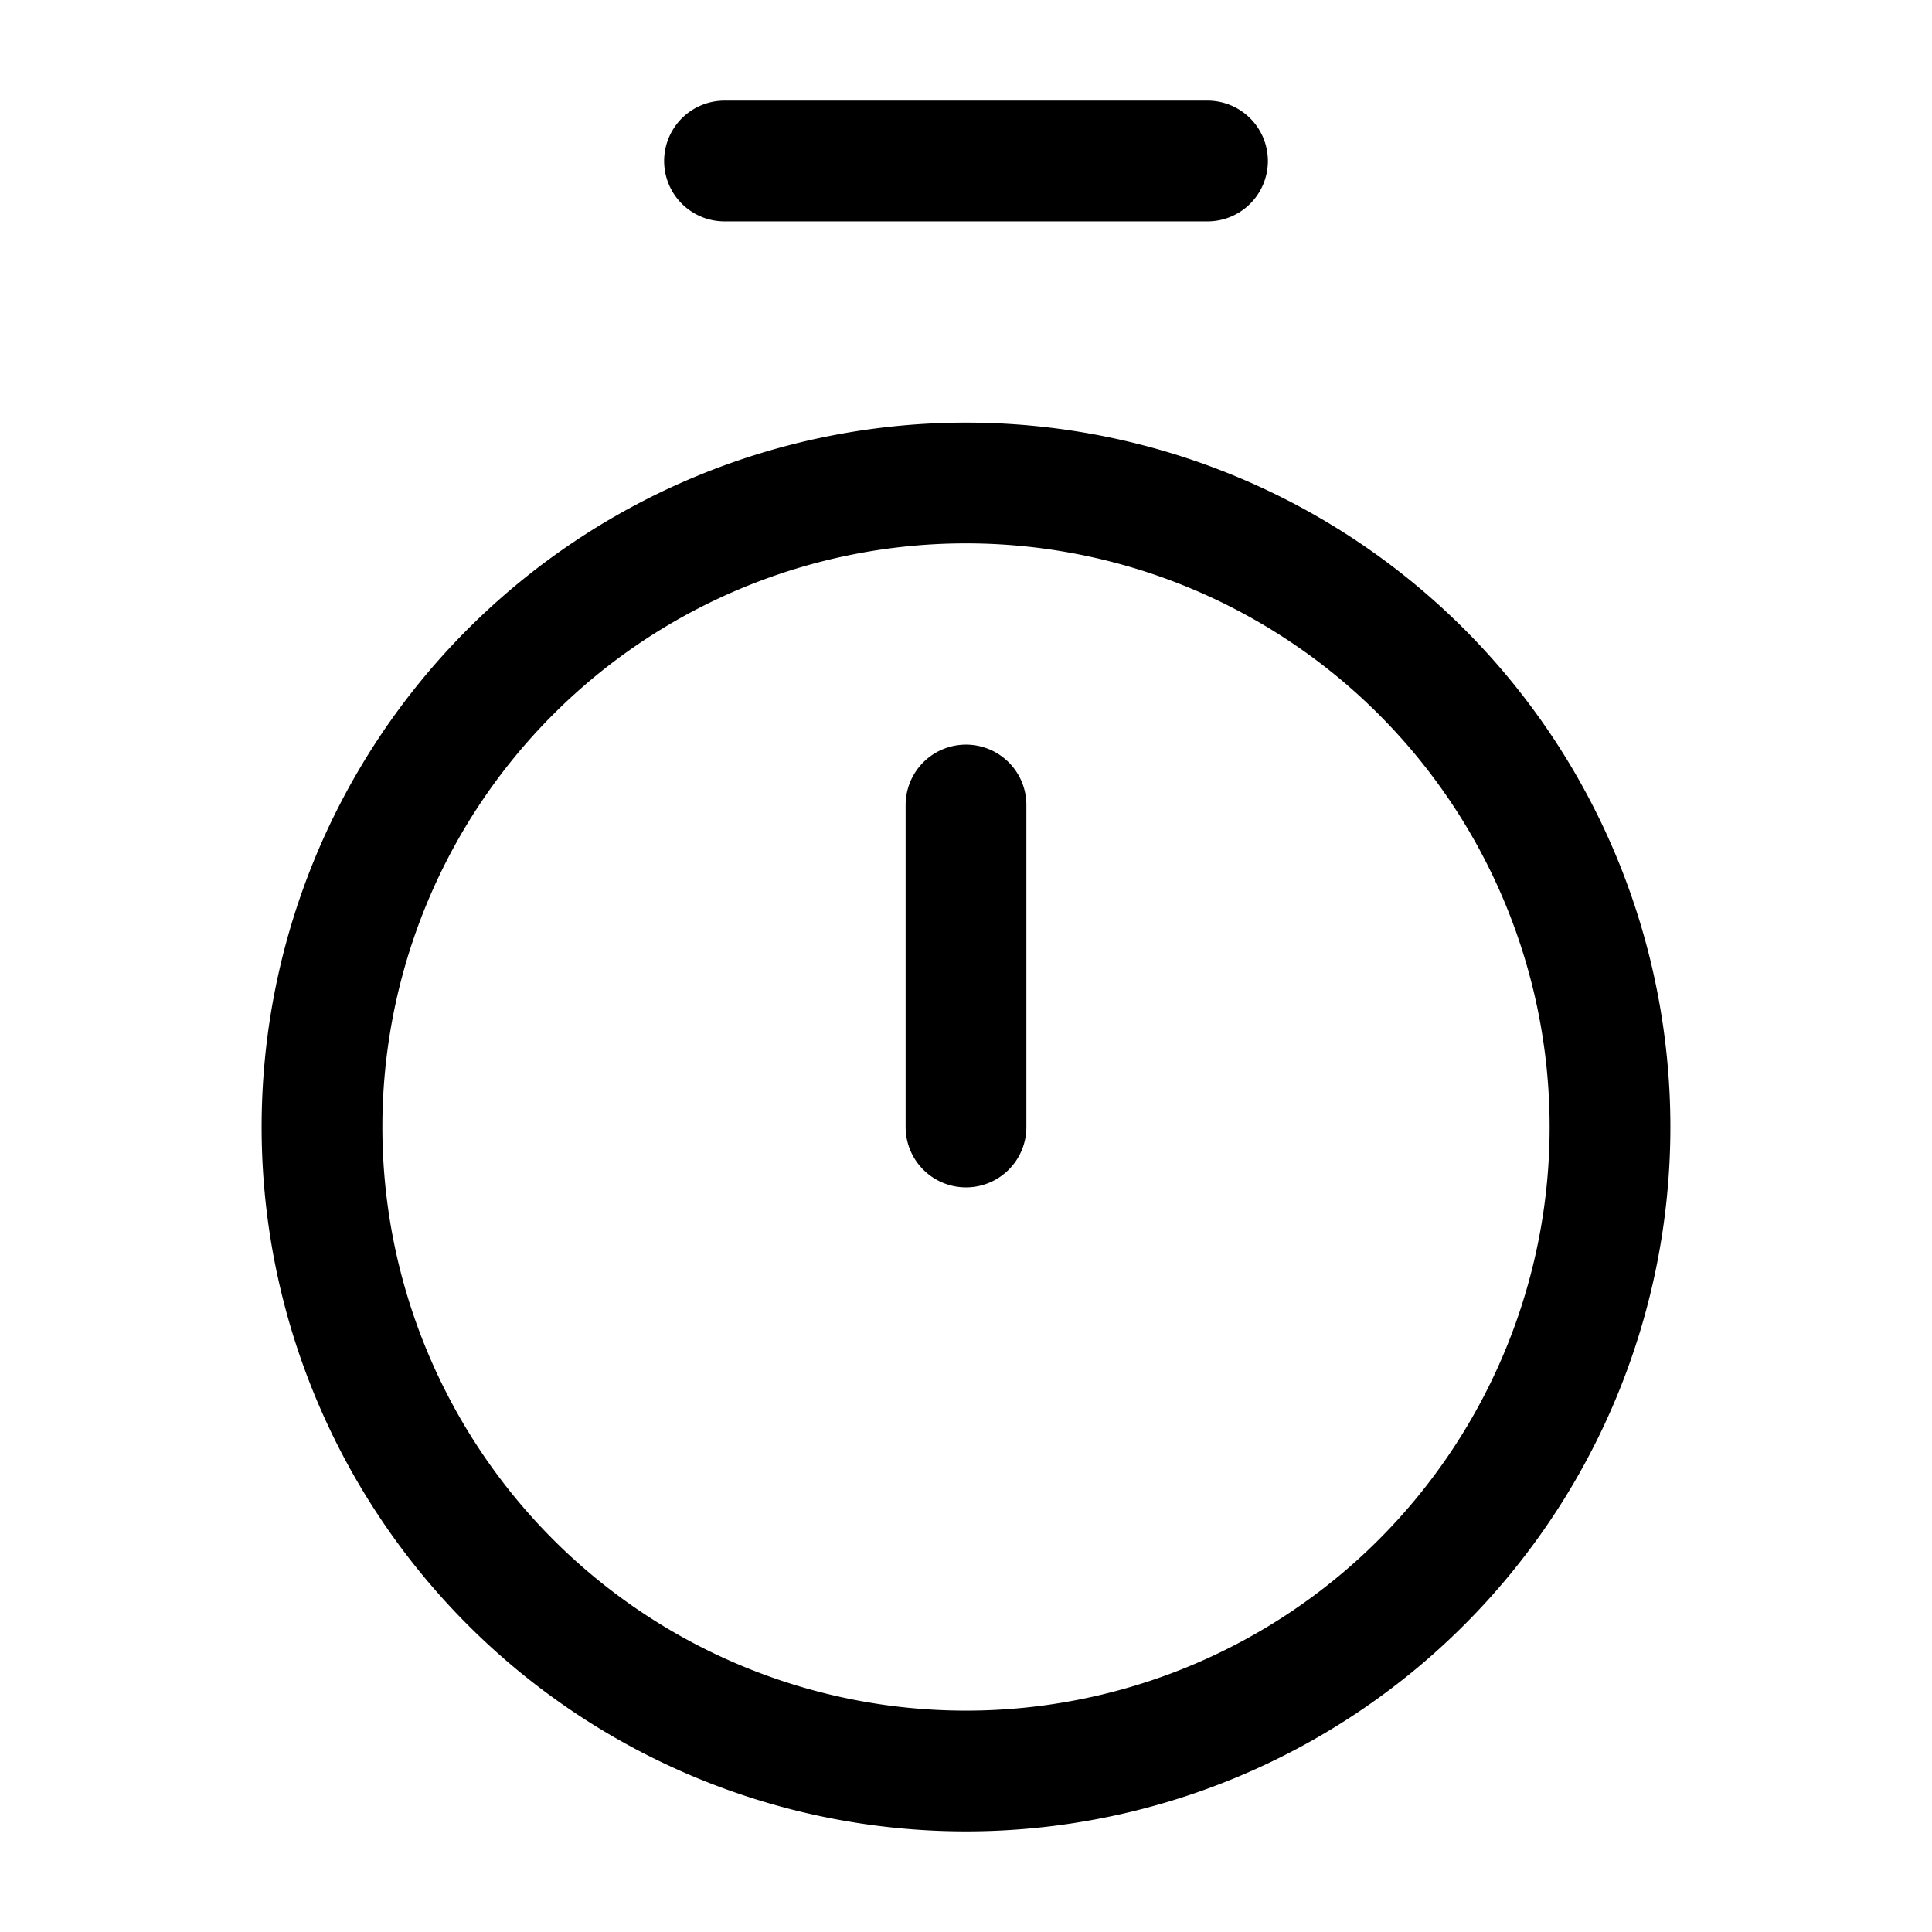 <?xml version="1.0" encoding="utf-8"?>
<!-- Generator: www.svgicons.com -->
<svg xmlns="http://www.w3.org/2000/svg" width="800" height="800" viewBox="0 0 24 24">
<path fill="none" stroke="currentColor" stroke-linecap="round" stroke-linejoin="round" stroke-width="1.5" d="M9 2h6m-3 8v4m0 8a8 8 0 1 0 0-16a8 8 0 0 0 0 16"/>
</svg>